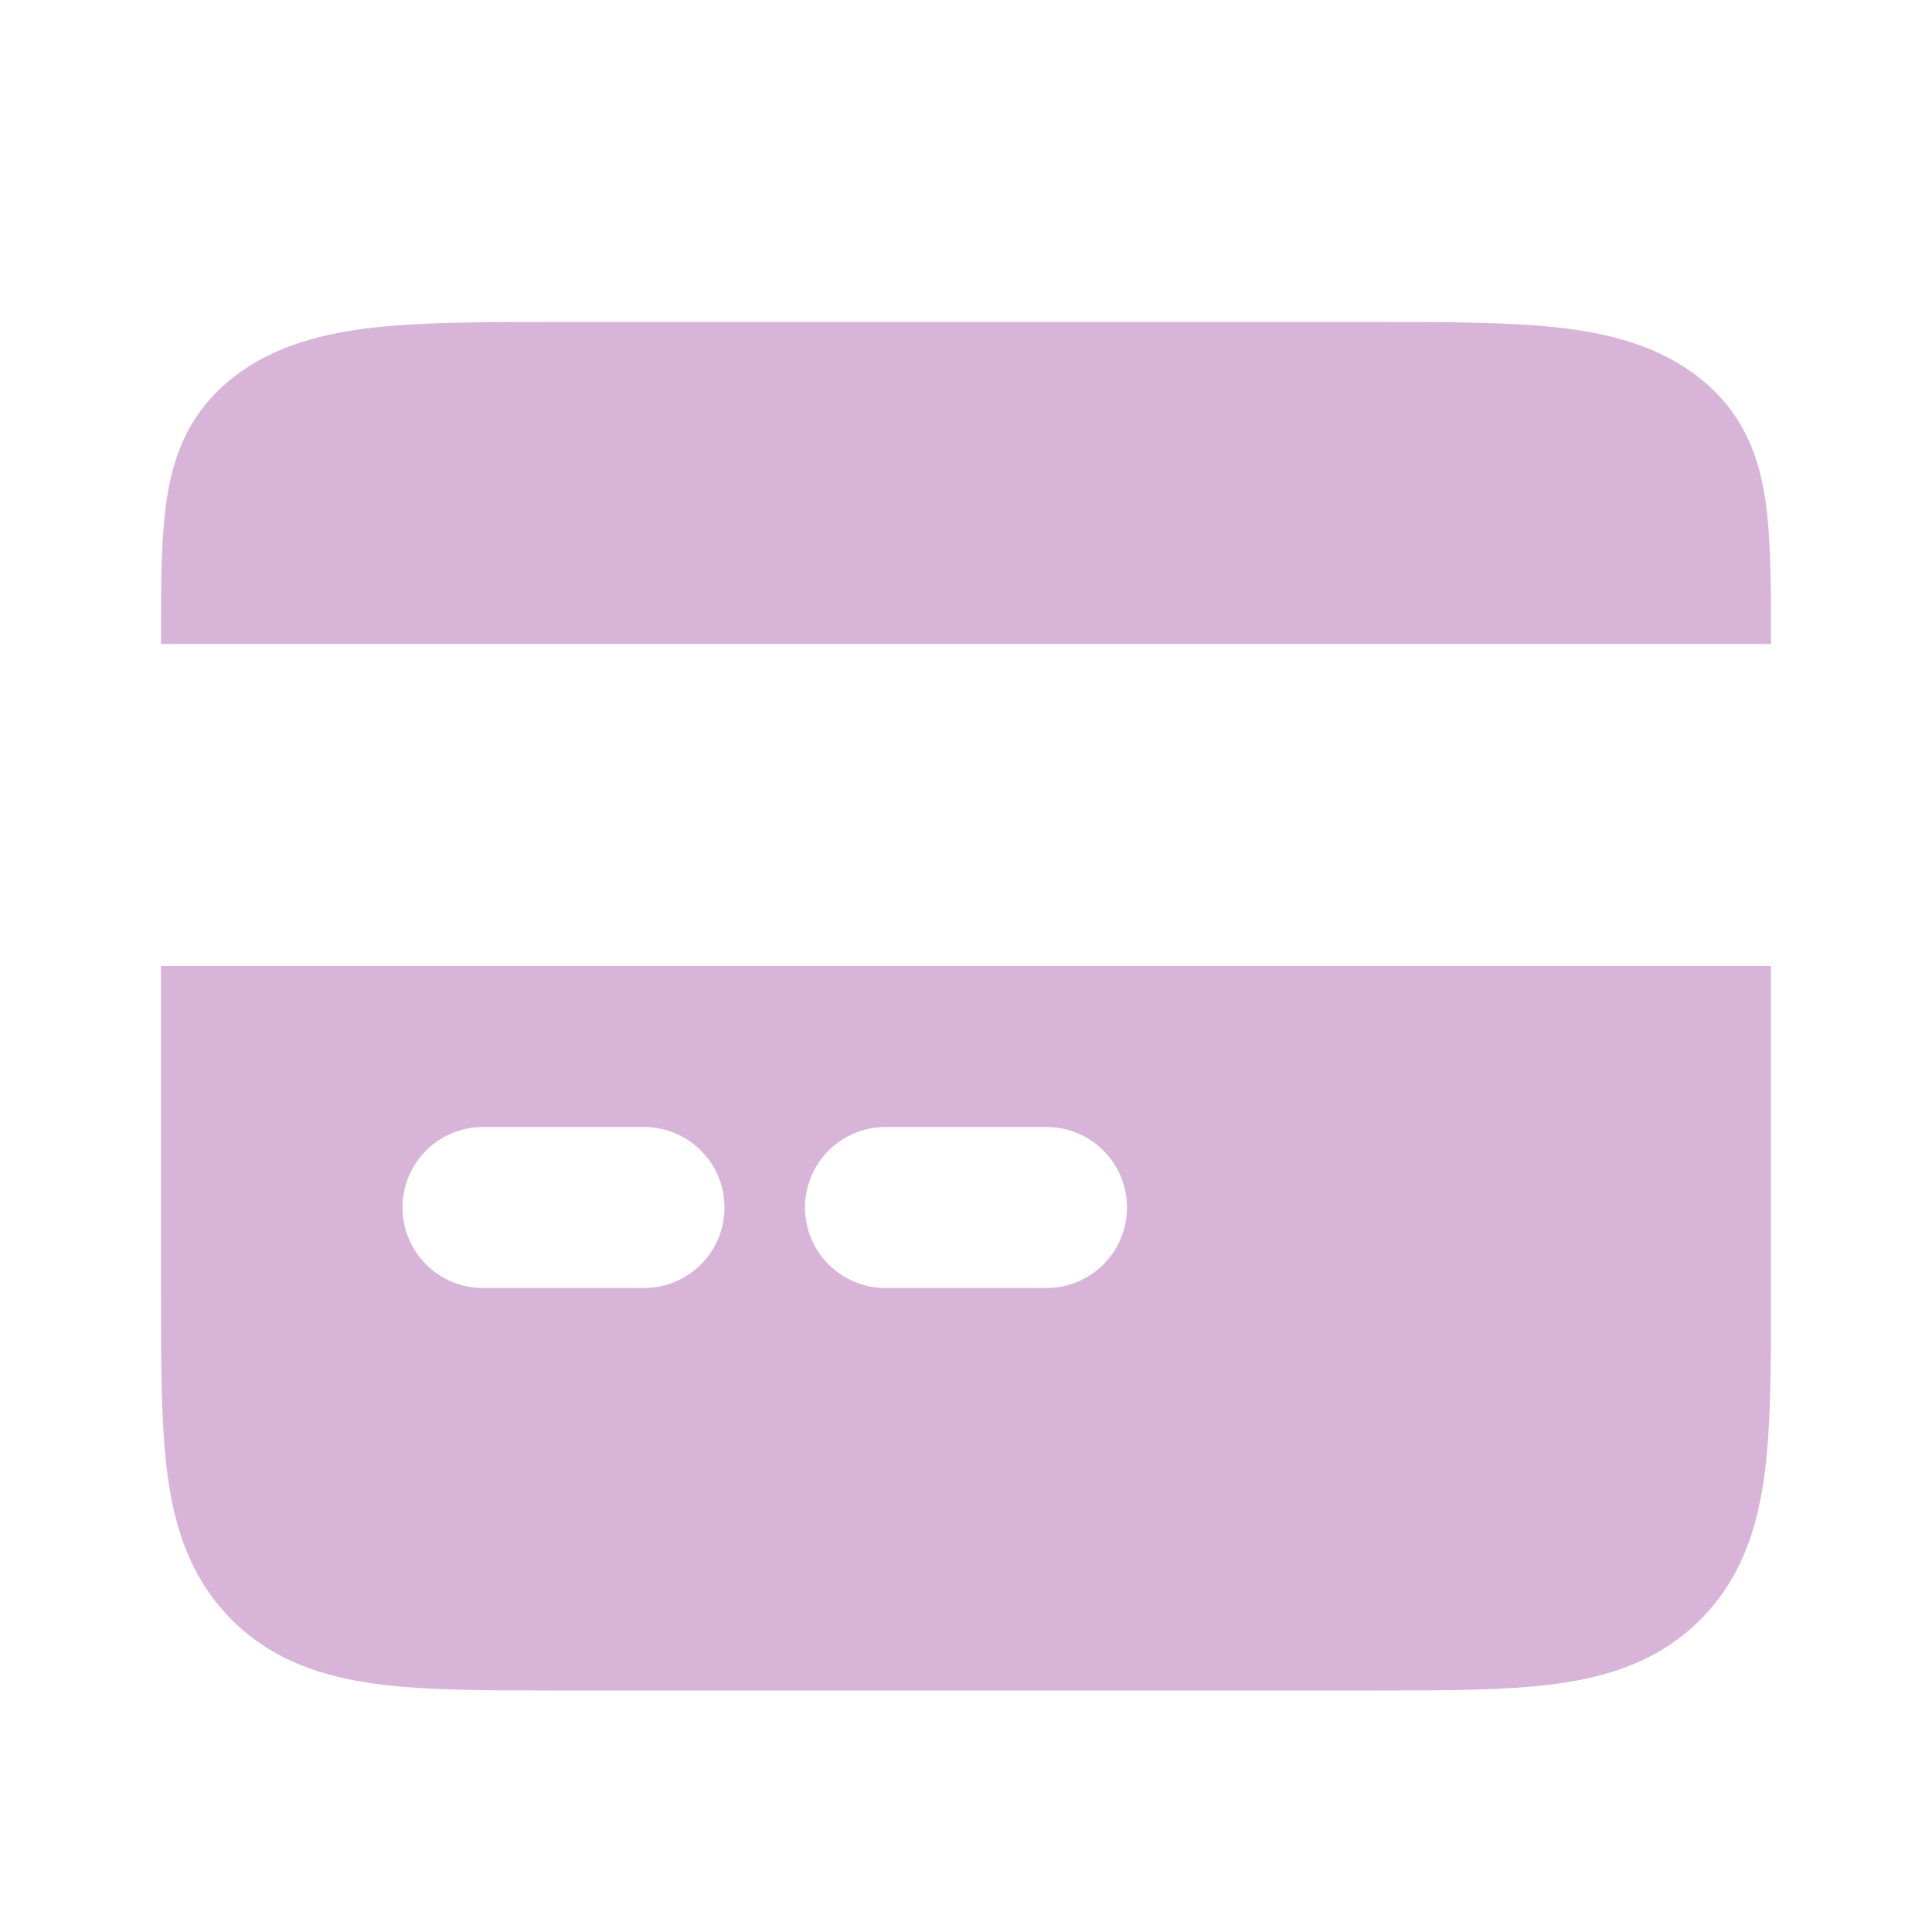 <svg width="60" height="60" viewBox="0 0 60 60" fill="none" xmlns="http://www.w3.org/2000/svg">
<g clip-path="url(#clip0_1896_20130)">
<path fill-rule="evenodd" clip-rule="evenodd" d="M5 30H55V40.164C55 42.381 55 44.29 54.795 45.819C54.574 47.458 54.078 49.029 52.803 50.303C51.529 51.578 49.958 52.074 48.319 52.295C46.79 52.5 44.881 52.5 42.664 52.5H17.335C15.119 52.5 13.21 52.5 11.681 52.295C10.042 52.074 8.471 51.578 7.197 50.303C5.923 49.029 5.426 47.458 5.205 45.819C5 44.29 5 42.381 5 40.164V30ZM12.5 37.5C12.5 36.119 13.619 35 15 35H20C21.381 35 22.5 36.119 22.5 37.5C22.5 38.881 21.381 40 20 40H15C13.619 40 12.5 38.881 12.5 37.5ZM25 37.5C25 36.119 26.119 35 27.5 35H32.5C33.881 35 35 36.119 35 37.5C35 38.881 33.881 40 32.5 40H27.5C26.119 40 25 38.881 25 37.5Z" fill="#B06AB3" fill-opacity="0.5"/>
<path d="M55 20V19.868C55 18.095 55 16.568 54.795 15.344C54.574 14.033 54.078 12.777 52.803 11.757C51.529 10.738 49.958 10.341 48.319 10.164C46.79 10 44.881 10 42.664 10H17.335C15.119 10 13.21 10 11.681 10.164C10.042 10.341 8.471 10.738 7.197 11.757C5.923 12.777 5.426 14.033 5.205 15.344C5 16.568 5 18.095 5 19.868V20L55 20Z" fill="#B06AB3" fill-opacity="0.5"/>
</g>
<defs>
<clipPath id="clip0_1896_20130">
<rect width="60" height="60" fill="white"/>
</clipPath>
</defs>
</svg>
